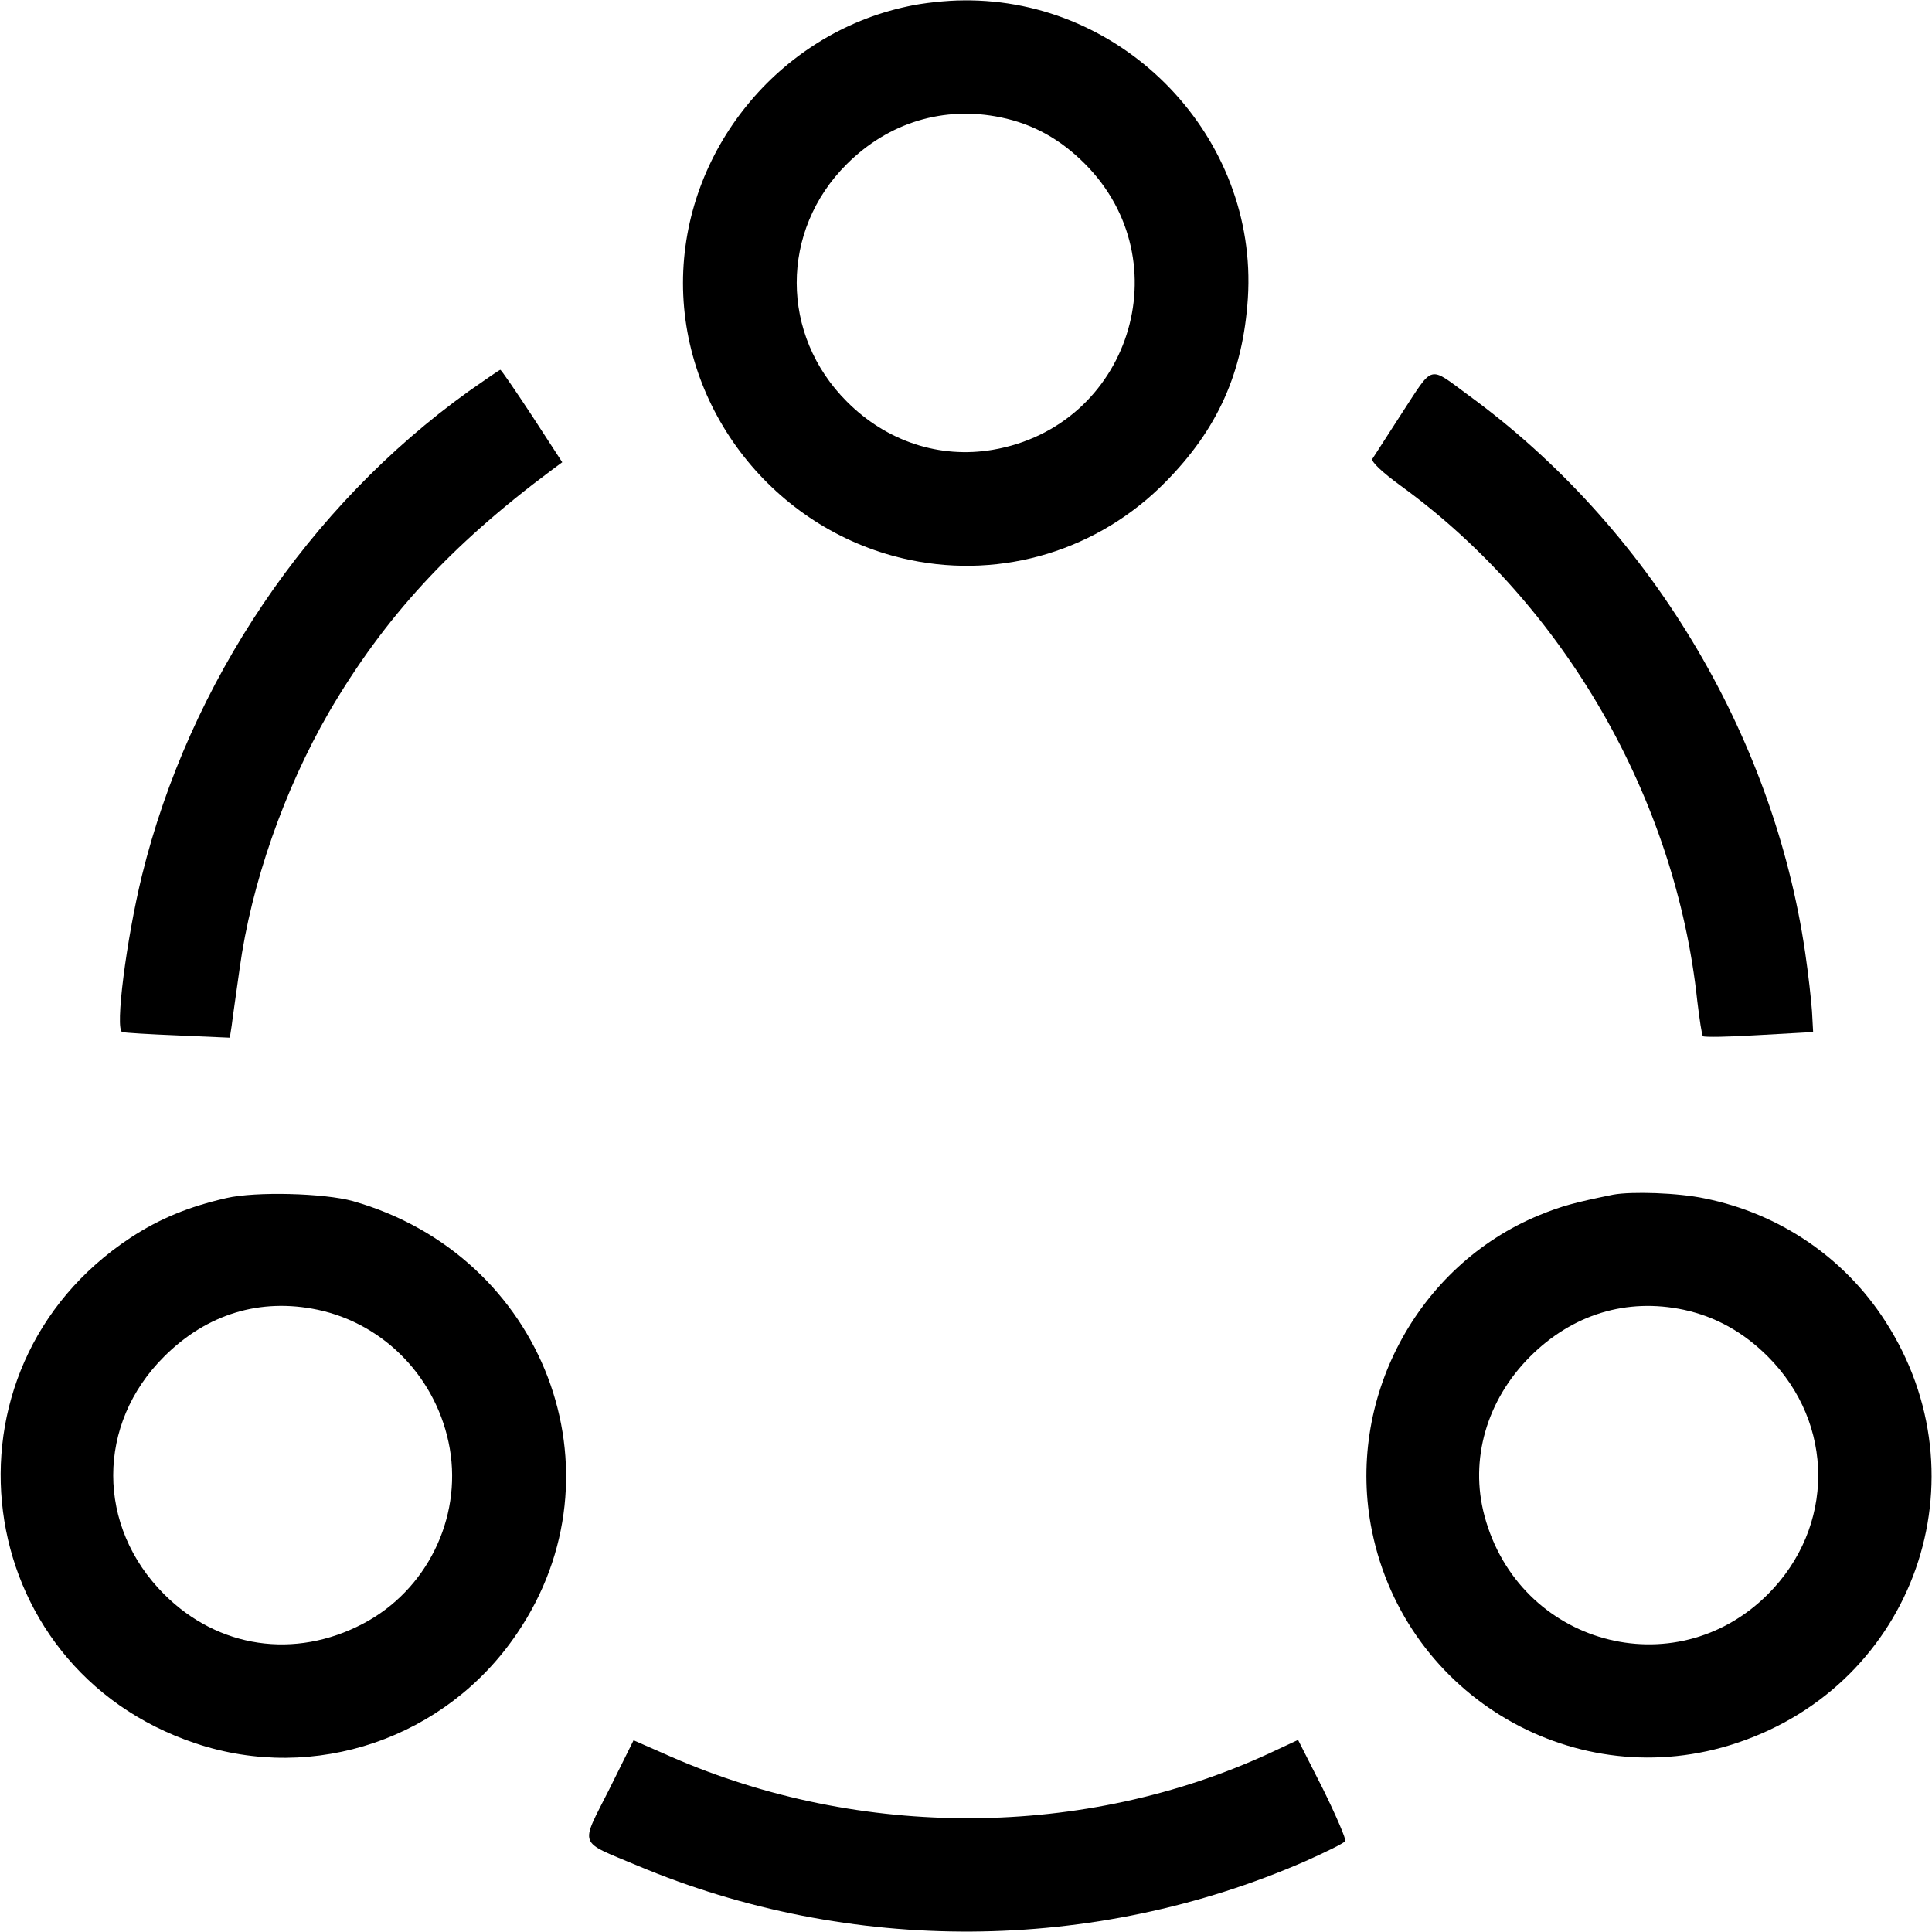 <?xml version="1.0" standalone="no"?>
<!DOCTYPE svg PUBLIC "-//W3C//DTD SVG 20010904//EN"
 "http://www.w3.org/TR/2001/REC-SVG-20010904/DTD/svg10.dtd">
<svg version="1.0" xmlns="http://www.w3.org/2000/svg"
 width="512pt" height="512pt" viewBox="0 0 512 512"
 preserveAspectRatio="xMidYMid meet">

<g transform="translate(0,512) scale(0.1,-0.1)"
fill="#000000" stroke="none">
<path d="M2405 5103 c-343 -73 -595 -384 -595 -733 0 -351 255 -662 602 -734
246 -51 499 26 677 207 138 140 205 289 218 487 27 425 -325 794 -754 789 -43
0 -109 -7 -148 -16z m247 -294 c87 -18 158 -58 223 -123 258 -259 118 -696
-244 -758 -141 -24 -281 22 -386 127 -178 177 -178 454 -1 630 111 111 258
155 408 124z"/>
<path d="M1242 4083 c-425 -305 -740 -772 -866 -1284 -41 -168 -72 -408 -52
-414 6 -2 73 -6 148 -9 l137 -6 5 32 c2 18 12 86 21 151 31 225 118 474 237
680 147 251 321 441 591 642 l27 20 -80 123 c-44 67 -82 122 -84 122 -2 0 -40
-26 -84 -57z"/>
<path d="M3717 4028 c-40 -62 -76 -118 -80 -124 -4 -7 25 -35 76 -72 432 -314
728 -828 785 -1365 6 -49 12 -90 15 -93 3 -3 70 -2 149 3 l143 8 -3 55 c-2 30
-10 100 -18 155 -85 582 -417 1131 -893 1478 -106 78 -91 82 -174 -45z"/>
<path d="M600 1945 c-100 -23 -176 -54 -254 -105 -530 -349 -429 -1139 172
-1340 316 -106 664 13 852 291 291 427 72 1002 -435 1146 -76 21 -257 26 -335
8z m242 -296 c179 -38 318 -184 350 -368 32 -186 -62 -376 -230 -464 -181 -95
-384 -65 -527 78 -180 180 -180 451 0 630 113 113 255 156 407 124z"/>
<path d="M4275 1954 c-103 -21 -136 -30 -195 -54 -326 -134 -515 -491 -444
-838 90 -440 543 -703 967 -561 471 157 662 702 393 1118 -108 168 -280 285
-478 325 -70 15 -194 19 -243 10z m187 -305 c84 -18 158 -59 223 -124 178
-178 178 -452 0 -630 -247 -247 -660 -133 -751 208 -40 149 6 307 121 422 112
112 256 156 407 124z"/>
<path d="M1614 377 c-77 -153 -84 -134 75 -201 564 -237 1209 -233 1769 11 56
25 105 49 107 54 3 4 -24 67 -59 138 l-66 130 -75 -35 c-491 -227 -1084 -230
-1588 -9 l-98 43 -65 -131z"/>
</g>
</svg>
